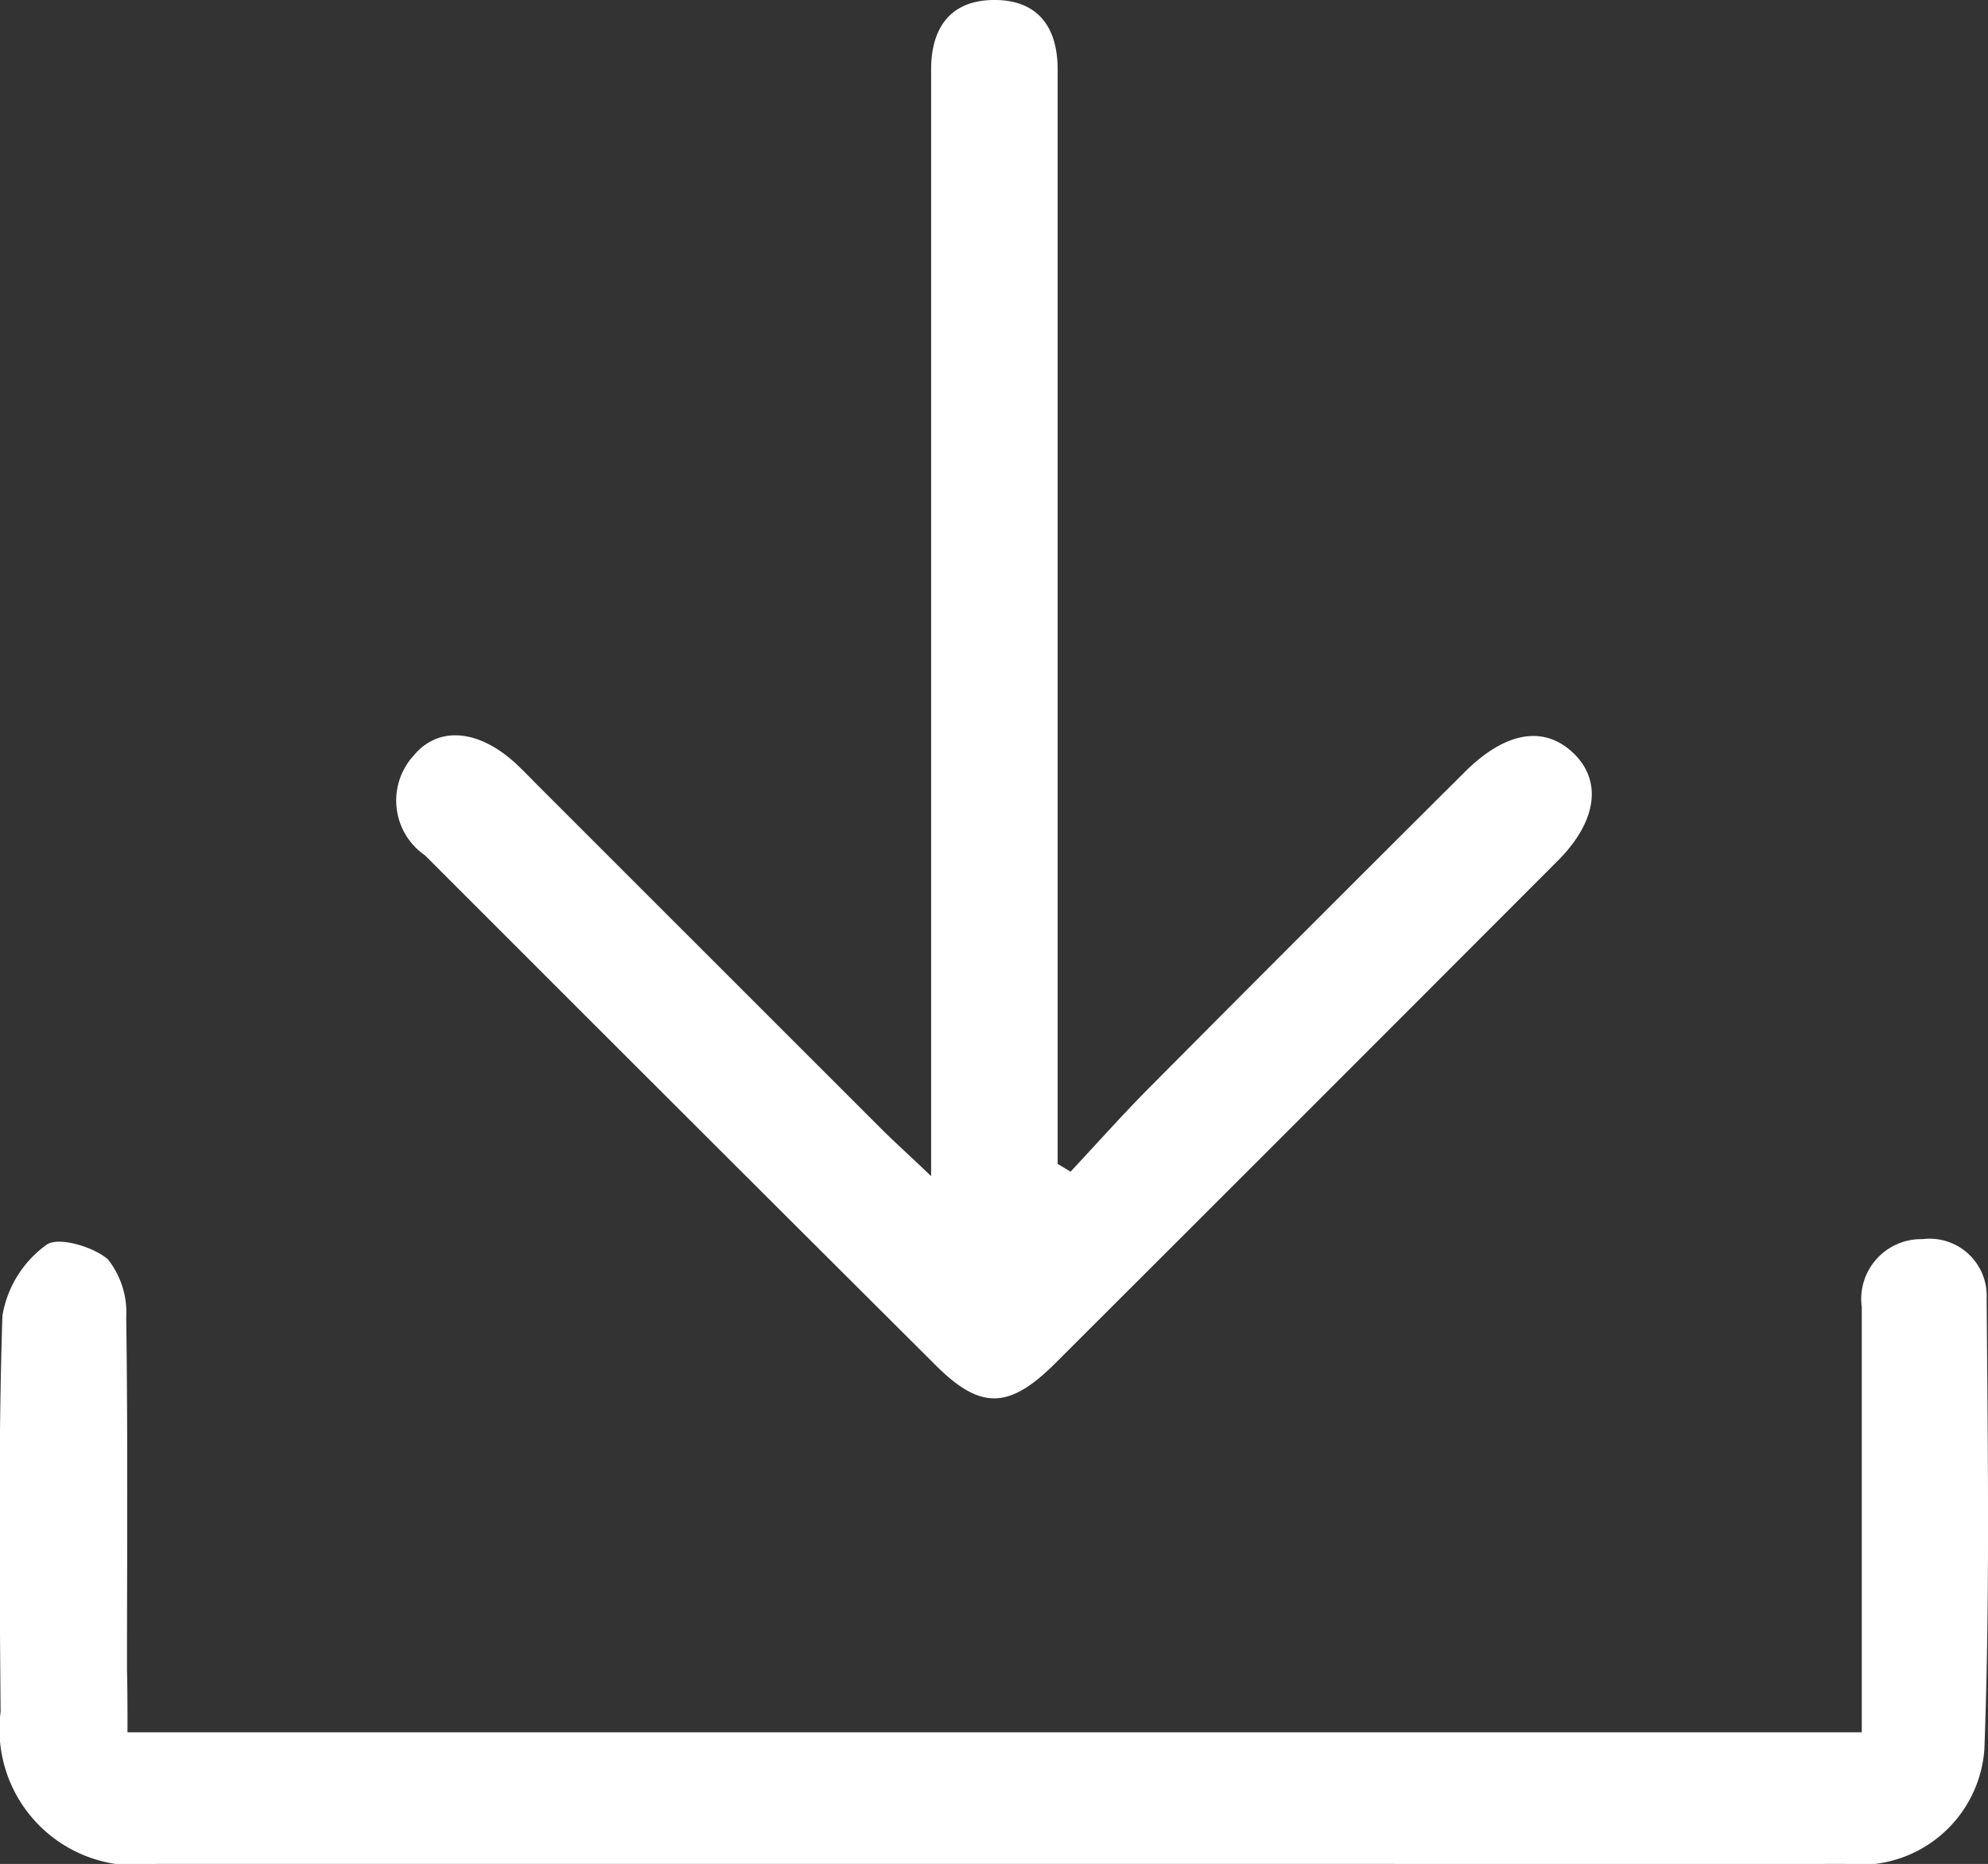 <svg id="download-black" xmlns="http://www.w3.org/2000/svg" width="20.443" height="19.167" viewBox="0 0 20.443 19.167">
  <rect x="0" y="0" width="20.443" height="19.167" fill="#333333" stroke="none"/>
  <path style="fill: #FFF;" id="Tracé_718" data-name="Tracé 718" d="M85.736,209.373h17.834v-.63c0-1.247,0-2.494,0-3.741a.616.616,0,0,1,.625-.7.587.587,0,0,1,.659.611c.012,1.544.034,3.089-.023,4.631a1.28,1.28,0,0,1-1.435,1.182c-1.936.006-3.871,0-5.807,0q-5.779,0-11.558,0a1.4,1.4,0,0,1-1.6-1.563c-.01-1.359-.025-2.718.019-4.075a1.127,1.127,0,0,1,.452-.727c.117-.088.479.016.632.148a.881.881,0,0,1,.189.6c.017,1.209.008,2.419.008,3.629C85.736,208.936,85.736,209.136,85.736,209.373Z" transform="translate(-84.425 -191.56)"/>
  <path style="fill: #FFF;" id="Tracé_719" data-name="Tracé 719" d="M126.4,102.344V91.333c0-.13,0-.26,0-.391.007-.418.208-.685.634-.692.456-.007.667.27.667.714q0,2.148,0,4.3,0,3.181,0,6.362v.592l.133.08c.272-.291.537-.589.818-.872q1.613-1.623,3.235-3.237c.416-.415.811-.482,1.112-.2s.255.7-.153,1.11q-2.582,2.587-5.169,5.169c-.475.474-.768.481-1.228.023q-2.629-2.619-5.252-5.244a.685.685,0,0,1-.115-1.031c.262-.313.687-.259,1.068.105.067.064.132.131.2.2q1.776,1.776,3.552,3.551C126.031,102,126.167,102.121,126.4,102.344Z" transform="translate(-116.825 -90.25)"/>
</svg>
